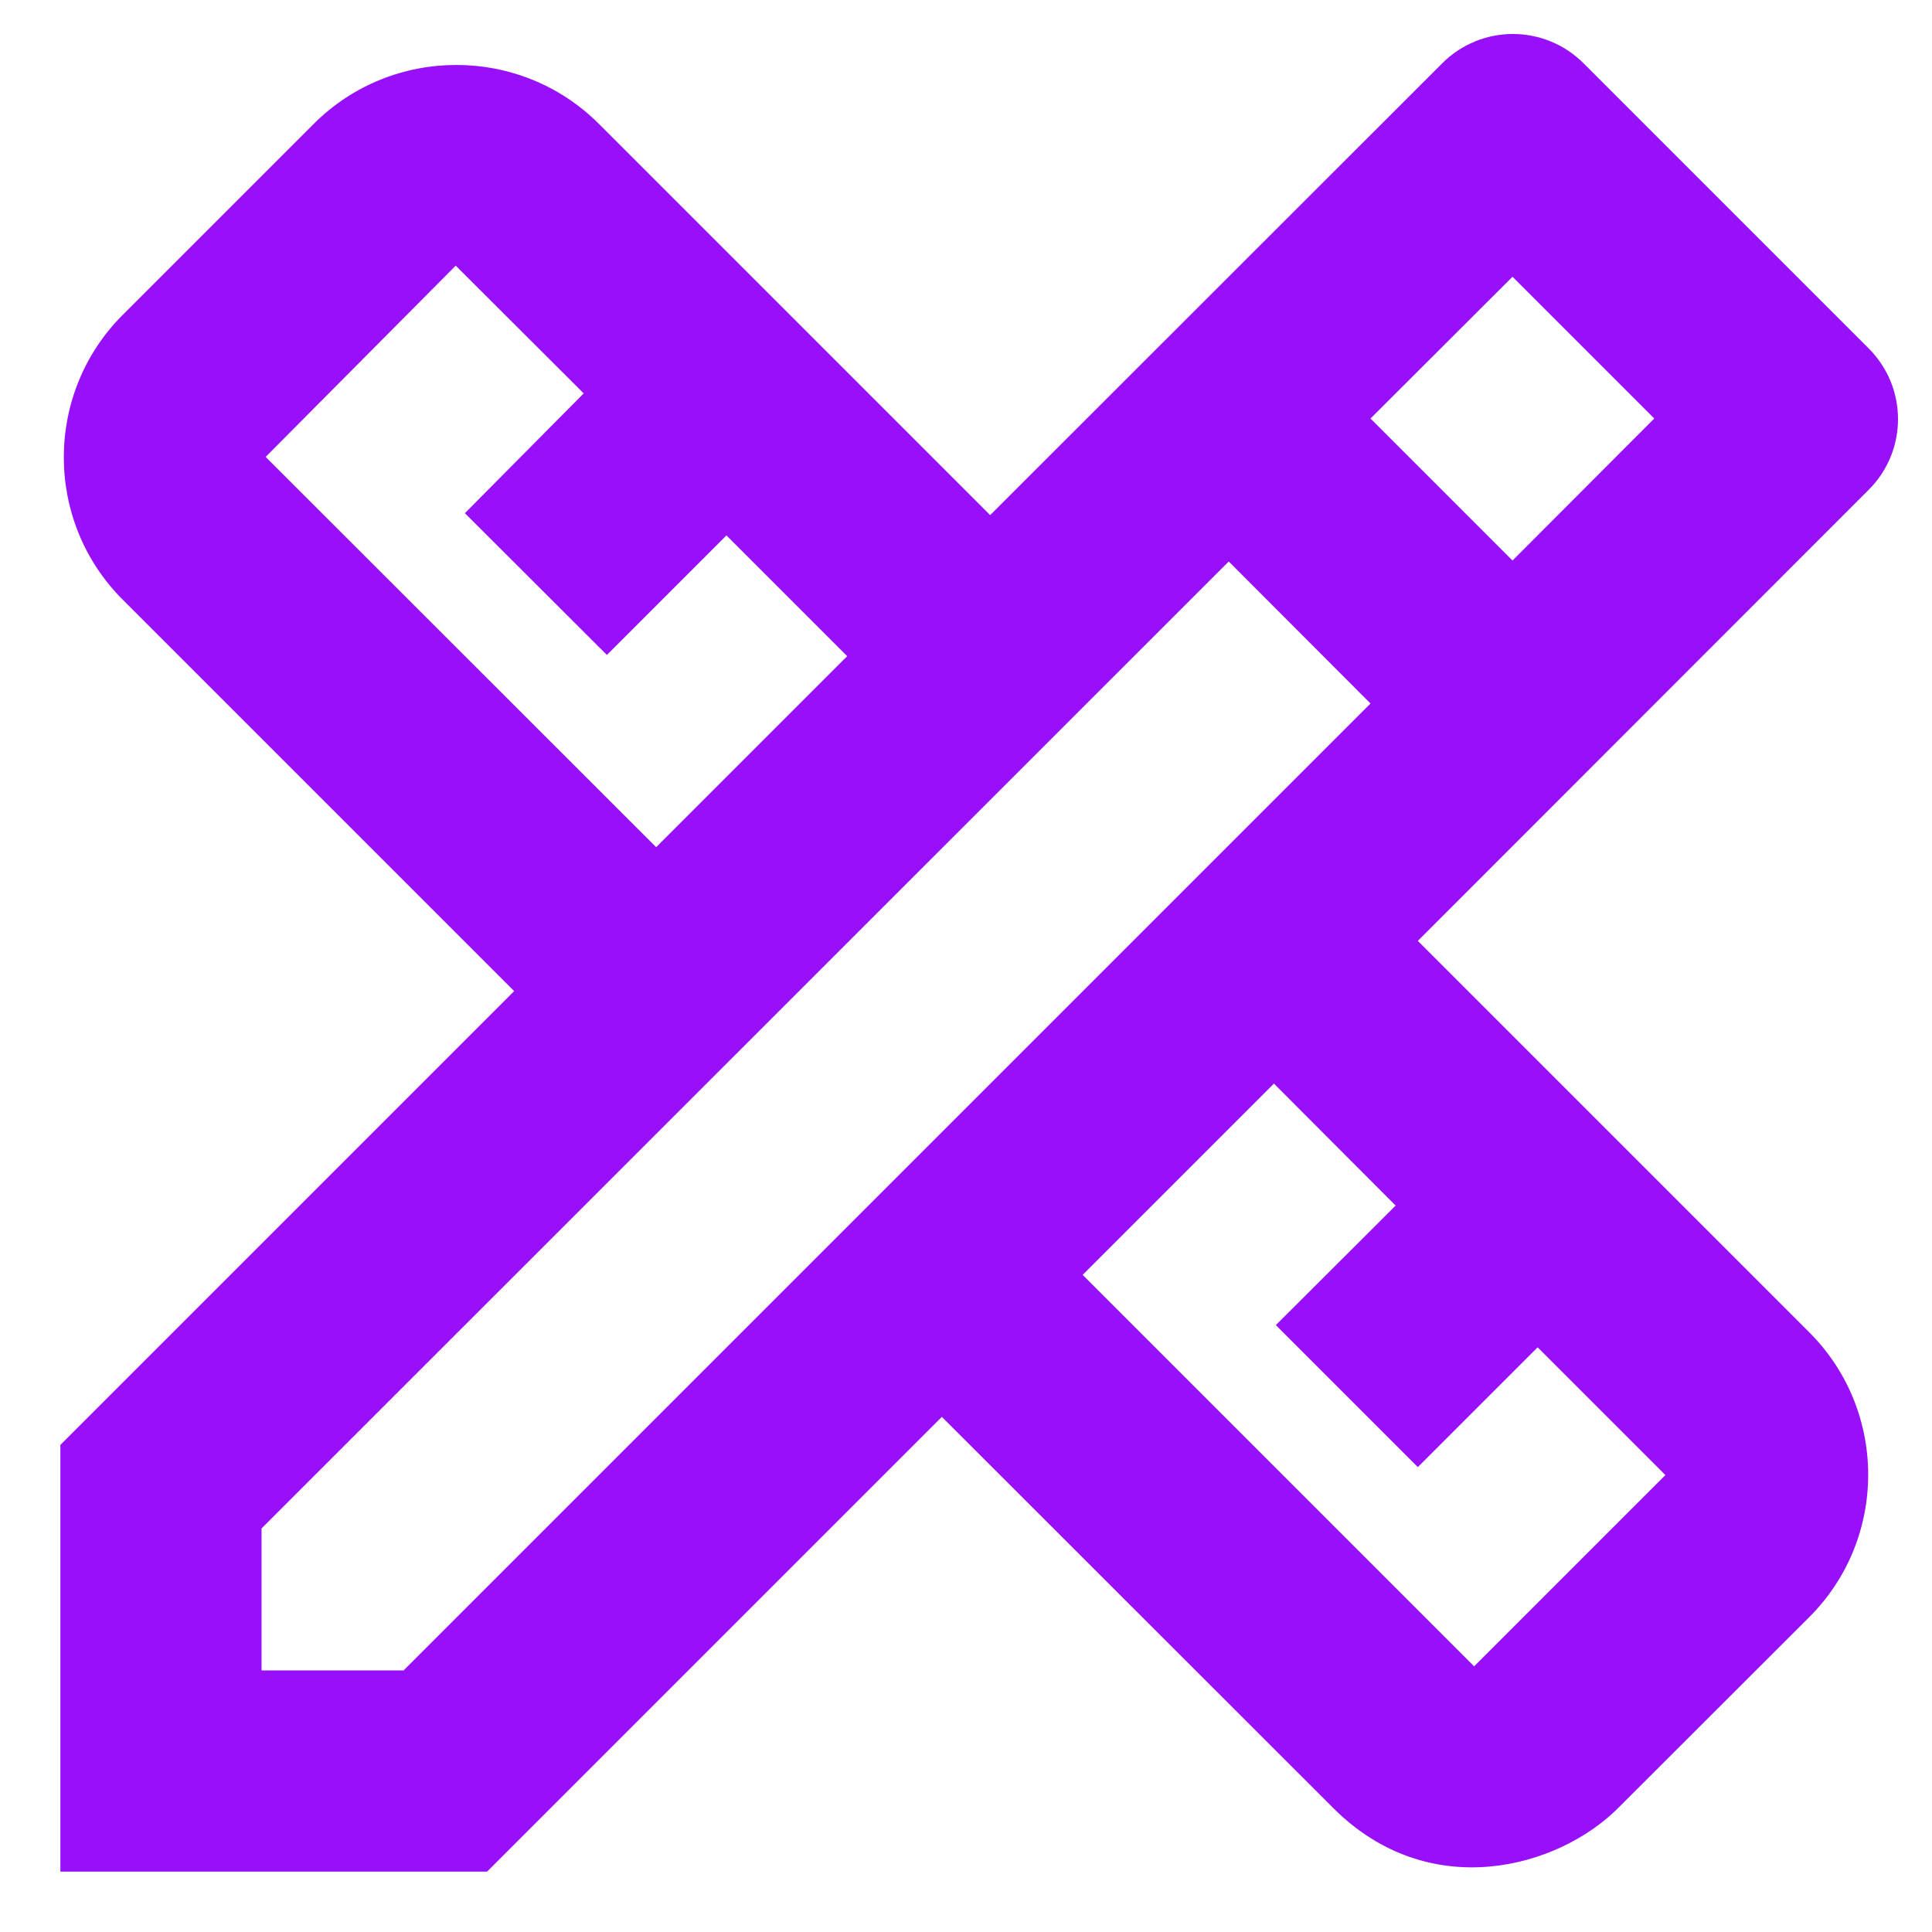 <svg width="8" height="8" viewBox="0 0 8 8" fill="none" xmlns="http://www.w3.org/2000/svg">
<path d="M7.737 2.029C7.9 1.867 7.9 1.604 7.737 1.442L6.558 0.263C6.396 0.1 6.133 0.1 5.971 0.263L4.1 2.133L2.479 0.512C2.154 0.188 1.625 0.188 1.3 0.512L0.508 1.304C0.183 1.629 0.183 2.158 0.508 2.483L2.129 4.104L0.25 5.983V7.75H2.017L3.9 5.867L5.521 7.487C5.917 7.883 6.45 7.737 6.7 7.487L7.492 6.696C7.817 6.371 7.817 5.842 7.492 5.517L5.871 3.896L7.737 2.029ZM1.1 1.892L1.887 1.1L2.417 1.629L1.925 2.125L2.513 2.712L3.008 2.217L3.508 2.717L2.717 3.508L1.1 1.892ZM5.779 4.992L5.283 5.487L5.871 6.075L6.367 5.579L6.896 6.108L6.104 6.9L4.483 5.279L5.275 4.487L5.779 4.992ZM1.671 6.917H1.083V6.329L5.088 2.325L5.629 2.867L5.675 2.913L1.671 6.917ZM5.675 1.733L6.263 1.146L6.85 1.733L6.263 2.321L5.675 1.733Z" fill="#9810FA"/>
</svg>
